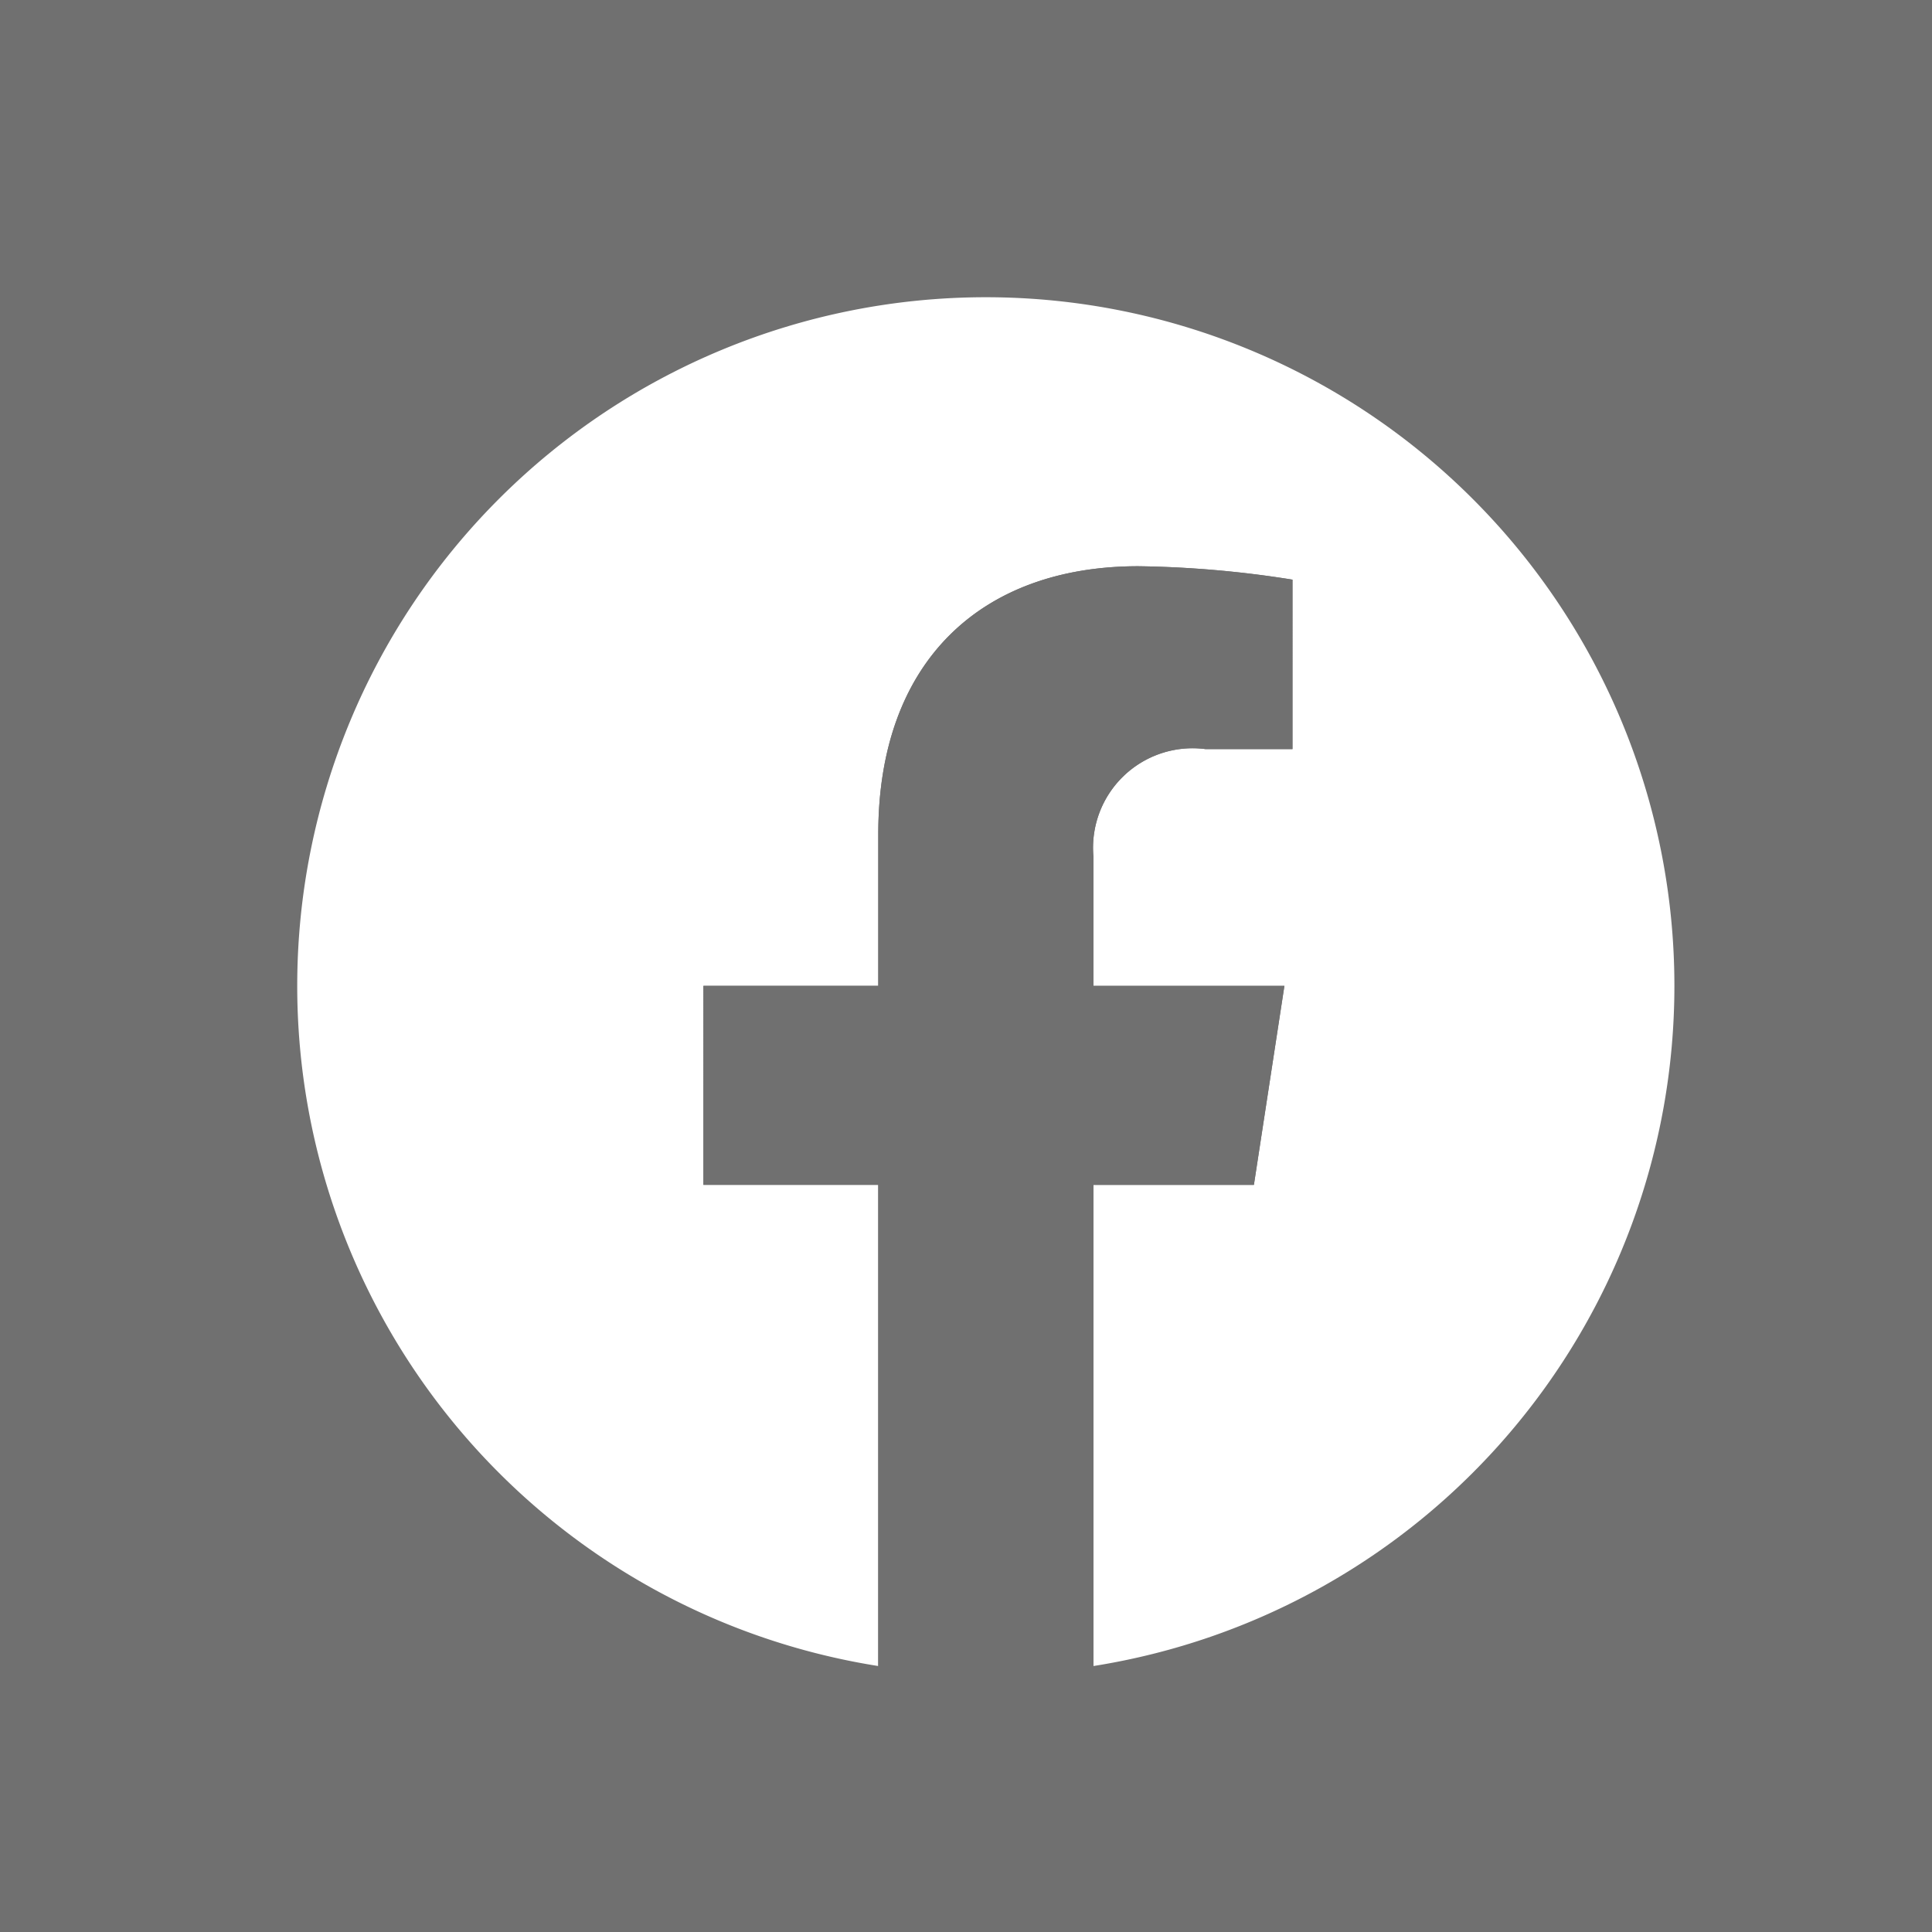 <svg xmlns="http://www.w3.org/2000/svg" width="39" height="39" viewBox="0 0 39 39">
  <g id="Group_356" data-name="Group 356" transform="translate(-615 -3598)">
    <path id="Path_294" data-name="Path 294" d="M0,0H39V39H0Z" transform="translate(615 3598)" fill="#707070"/>
    <g id="Group_261" data-name="Group 261" transform="translate(621 3604)">
      <path id="Path_289" data-name="Path 289" d="M-2024.2-106.1a13.9,13.9,0,0,0-13.9-13.9,13.9,13.9,0,0,0-13.9,13.9,13.9,13.9,0,0,0,11.729,13.731v-9.713h-3.529V-106.1h3.529v-3.062c0-3.484,2.075-5.408,5.25-5.408a21.374,21.374,0,0,1,3.112.271v3.421h-1.753a2.009,2.009,0,0,0-2.265,2.171v2.607h3.855l-.616,4.018h-3.239v9.713A13.9,13.9,0,0,0-2024.2-106.1Z" transform="translate(2052 120)" fill="#fff"/>
      <path id="Path_290" data-name="Path 290" d="M-1738.888,92.489l.616-4.018h-3.855V85.863a2.009,2.009,0,0,1,2.265-2.171h1.753V80.271A21.377,21.377,0,0,0-1741.22,80c-3.175,0-5.25,1.924-5.25,5.408v3.062H-1750v4.018h3.529V102.2a14.008,14.008,0,0,0,2.172.169,14,14,0,0,0,2.172-.169V92.489Z" transform="translate(1758.199 -74.57)" fill="#707070"/>
    </g>
  </g>
</svg>
